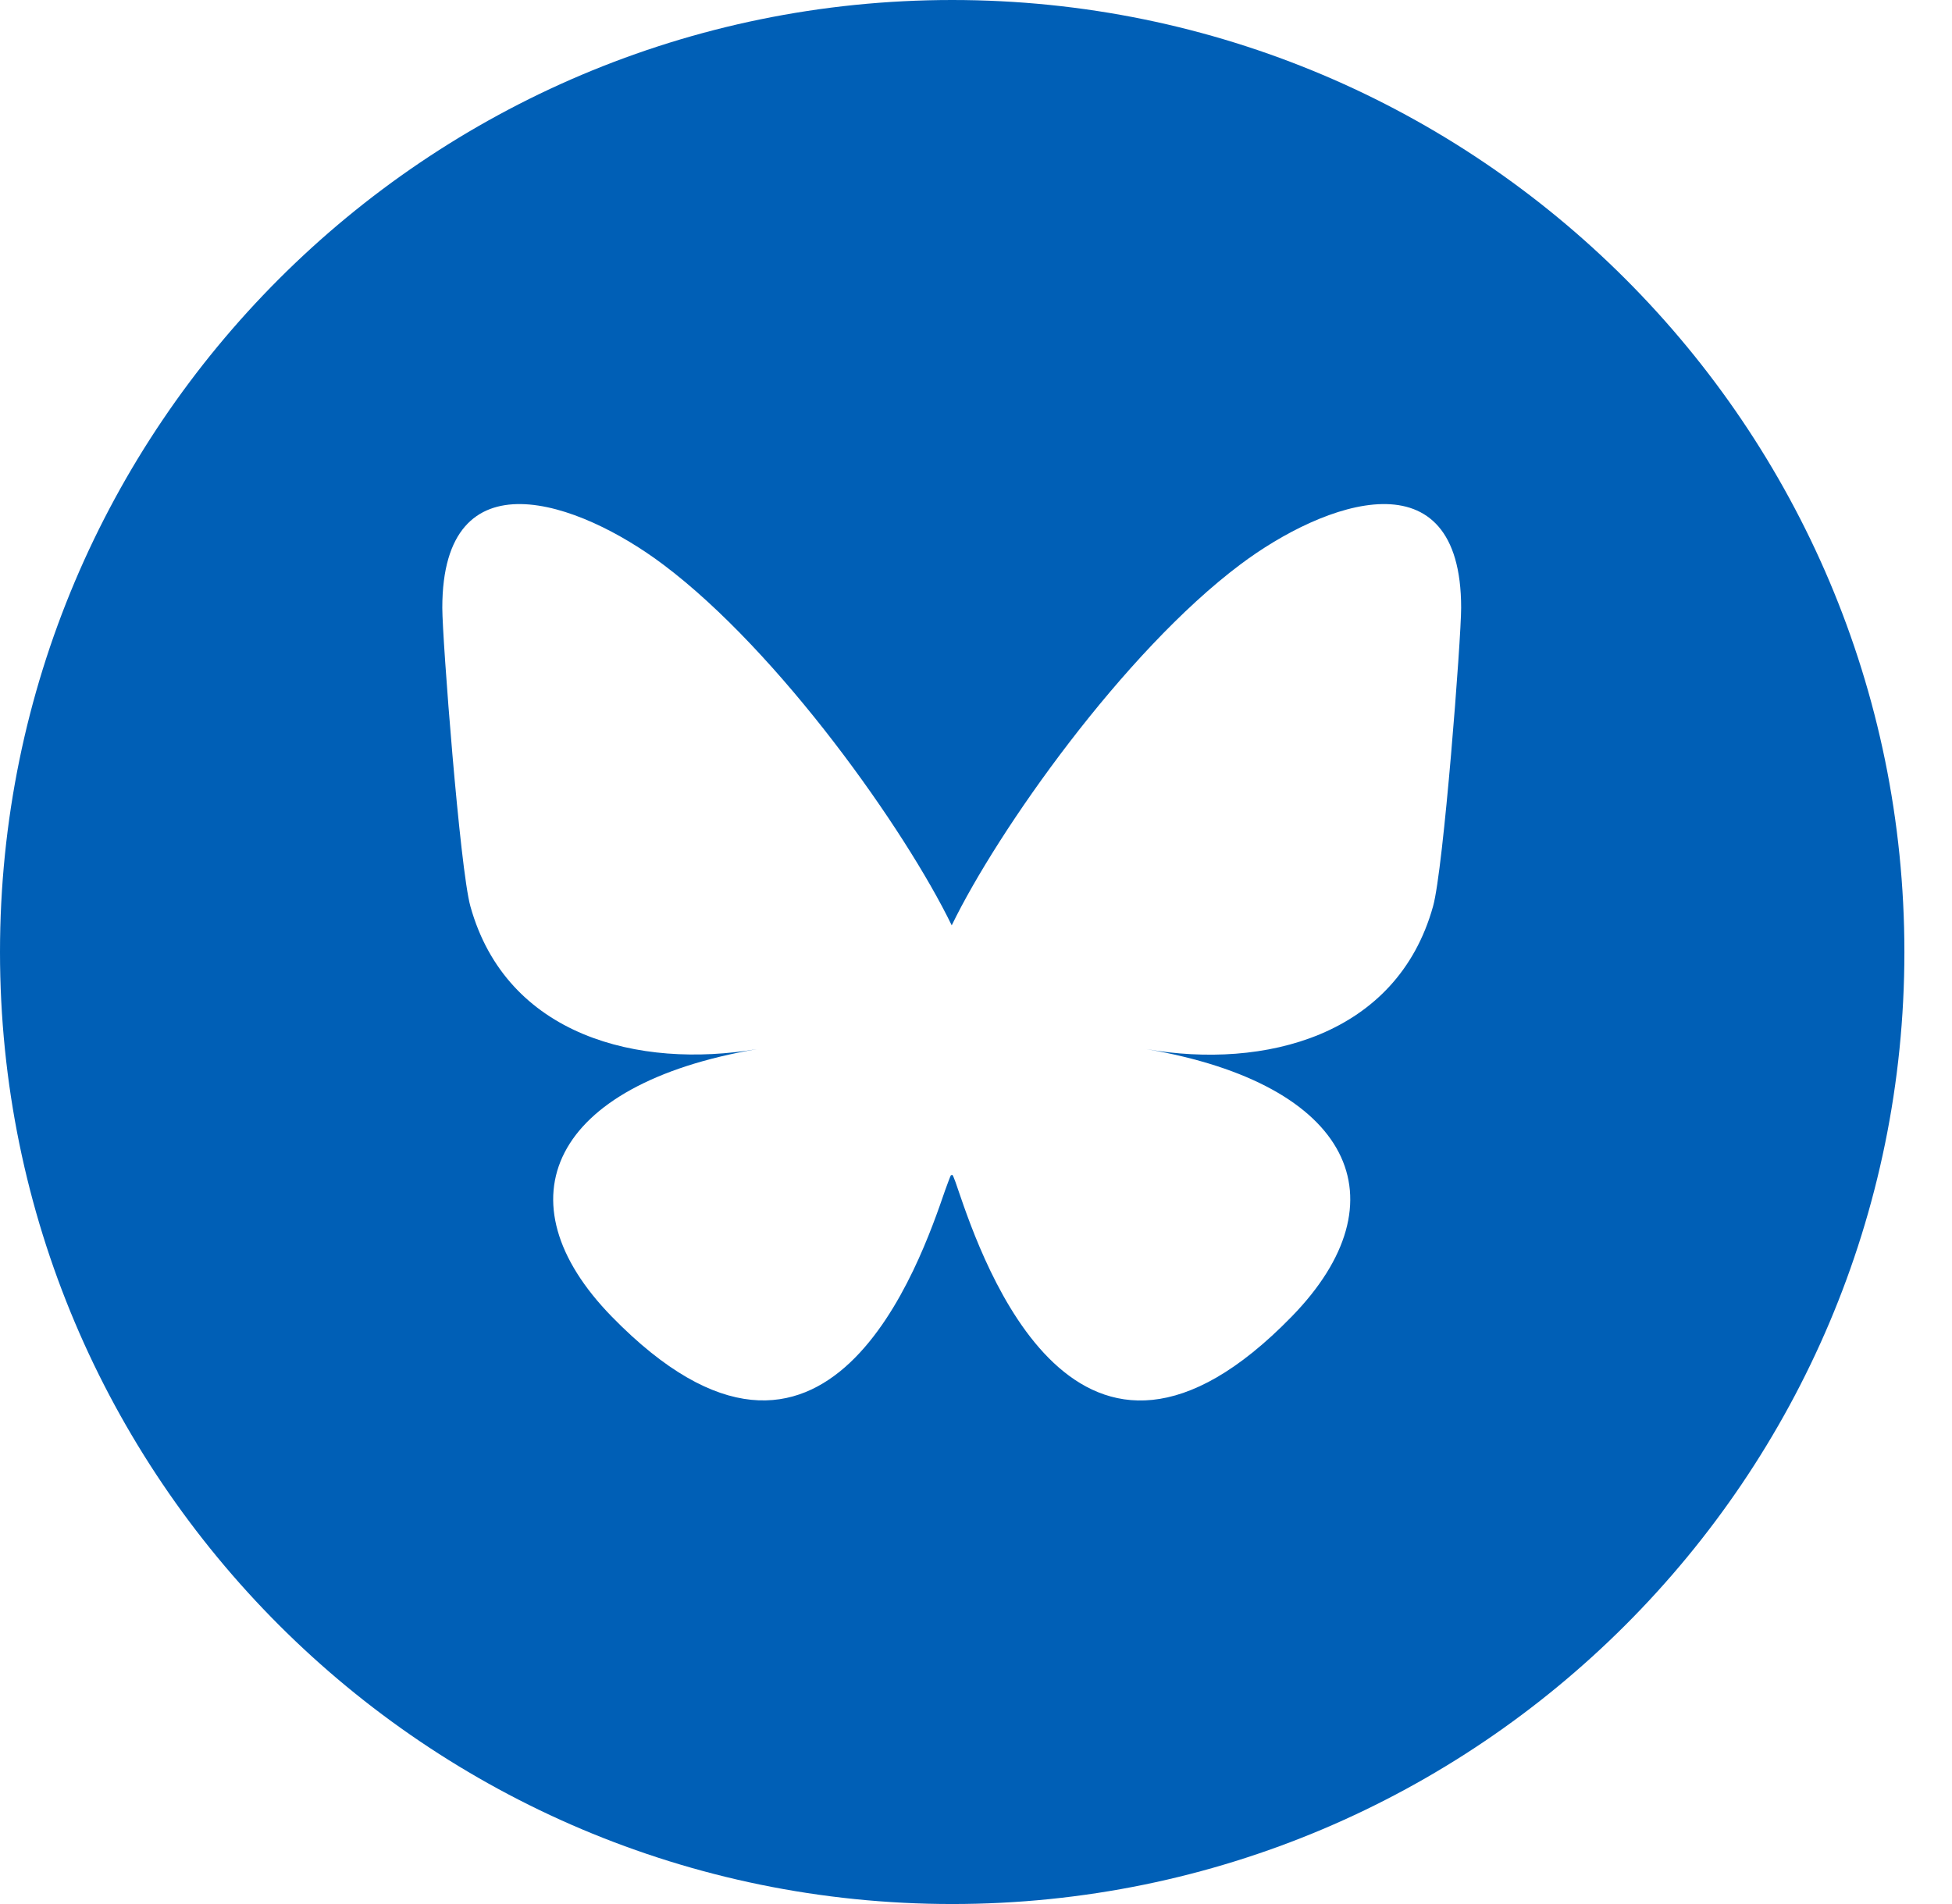 <?xml version="1.0" encoding="UTF-8"?>
<svg id="Calque_1" data-name="Calque 1" xmlns="http://www.w3.org/2000/svg" width="41" height="40" viewBox="0 0 41 40">
  <defs>
    <style>
      .cls-1 {
        fill: none;
      }

      .cls-2 {
        fill: #005fb6;
        fill-rule: evenodd;
      }
    </style>
  </defs>
  <rect class="cls-1" x="0" width="40" height="40"/>
  <path class="cls-2" d="M20,0C8.96,0,0,8.96,0,20s8.96,20,20,20,20-8.96,20-20S31.04,0,20,0ZM30.1,19.04c-.76,2.73-3.55,3.43-6.02,3,4.33.74,5.43,3.18,3.05,5.62-4.51,4.63-6.49-1.16-7-2.65-.09-.27-.14-.4-.14-.29,0-.11-.04.02-.14.29-.51,1.48-2.48,7.28-7,2.65-2.38-2.44-1.28-4.88,3.05-5.62-2.48.42-5.26-.27-6.02-3-.22-.79-.59-5.62-.59-6.27,0-3.27,2.87-2.24,4.64-.91h0c2.45,1.84,5.09,5.58,6.06,7.58.97-2,3.61-5.74,6.06-7.58,1.77-1.33,4.64-2.36,4.64.91,0,.65-.37,5.49-.59,6.27Z"/>
</svg>